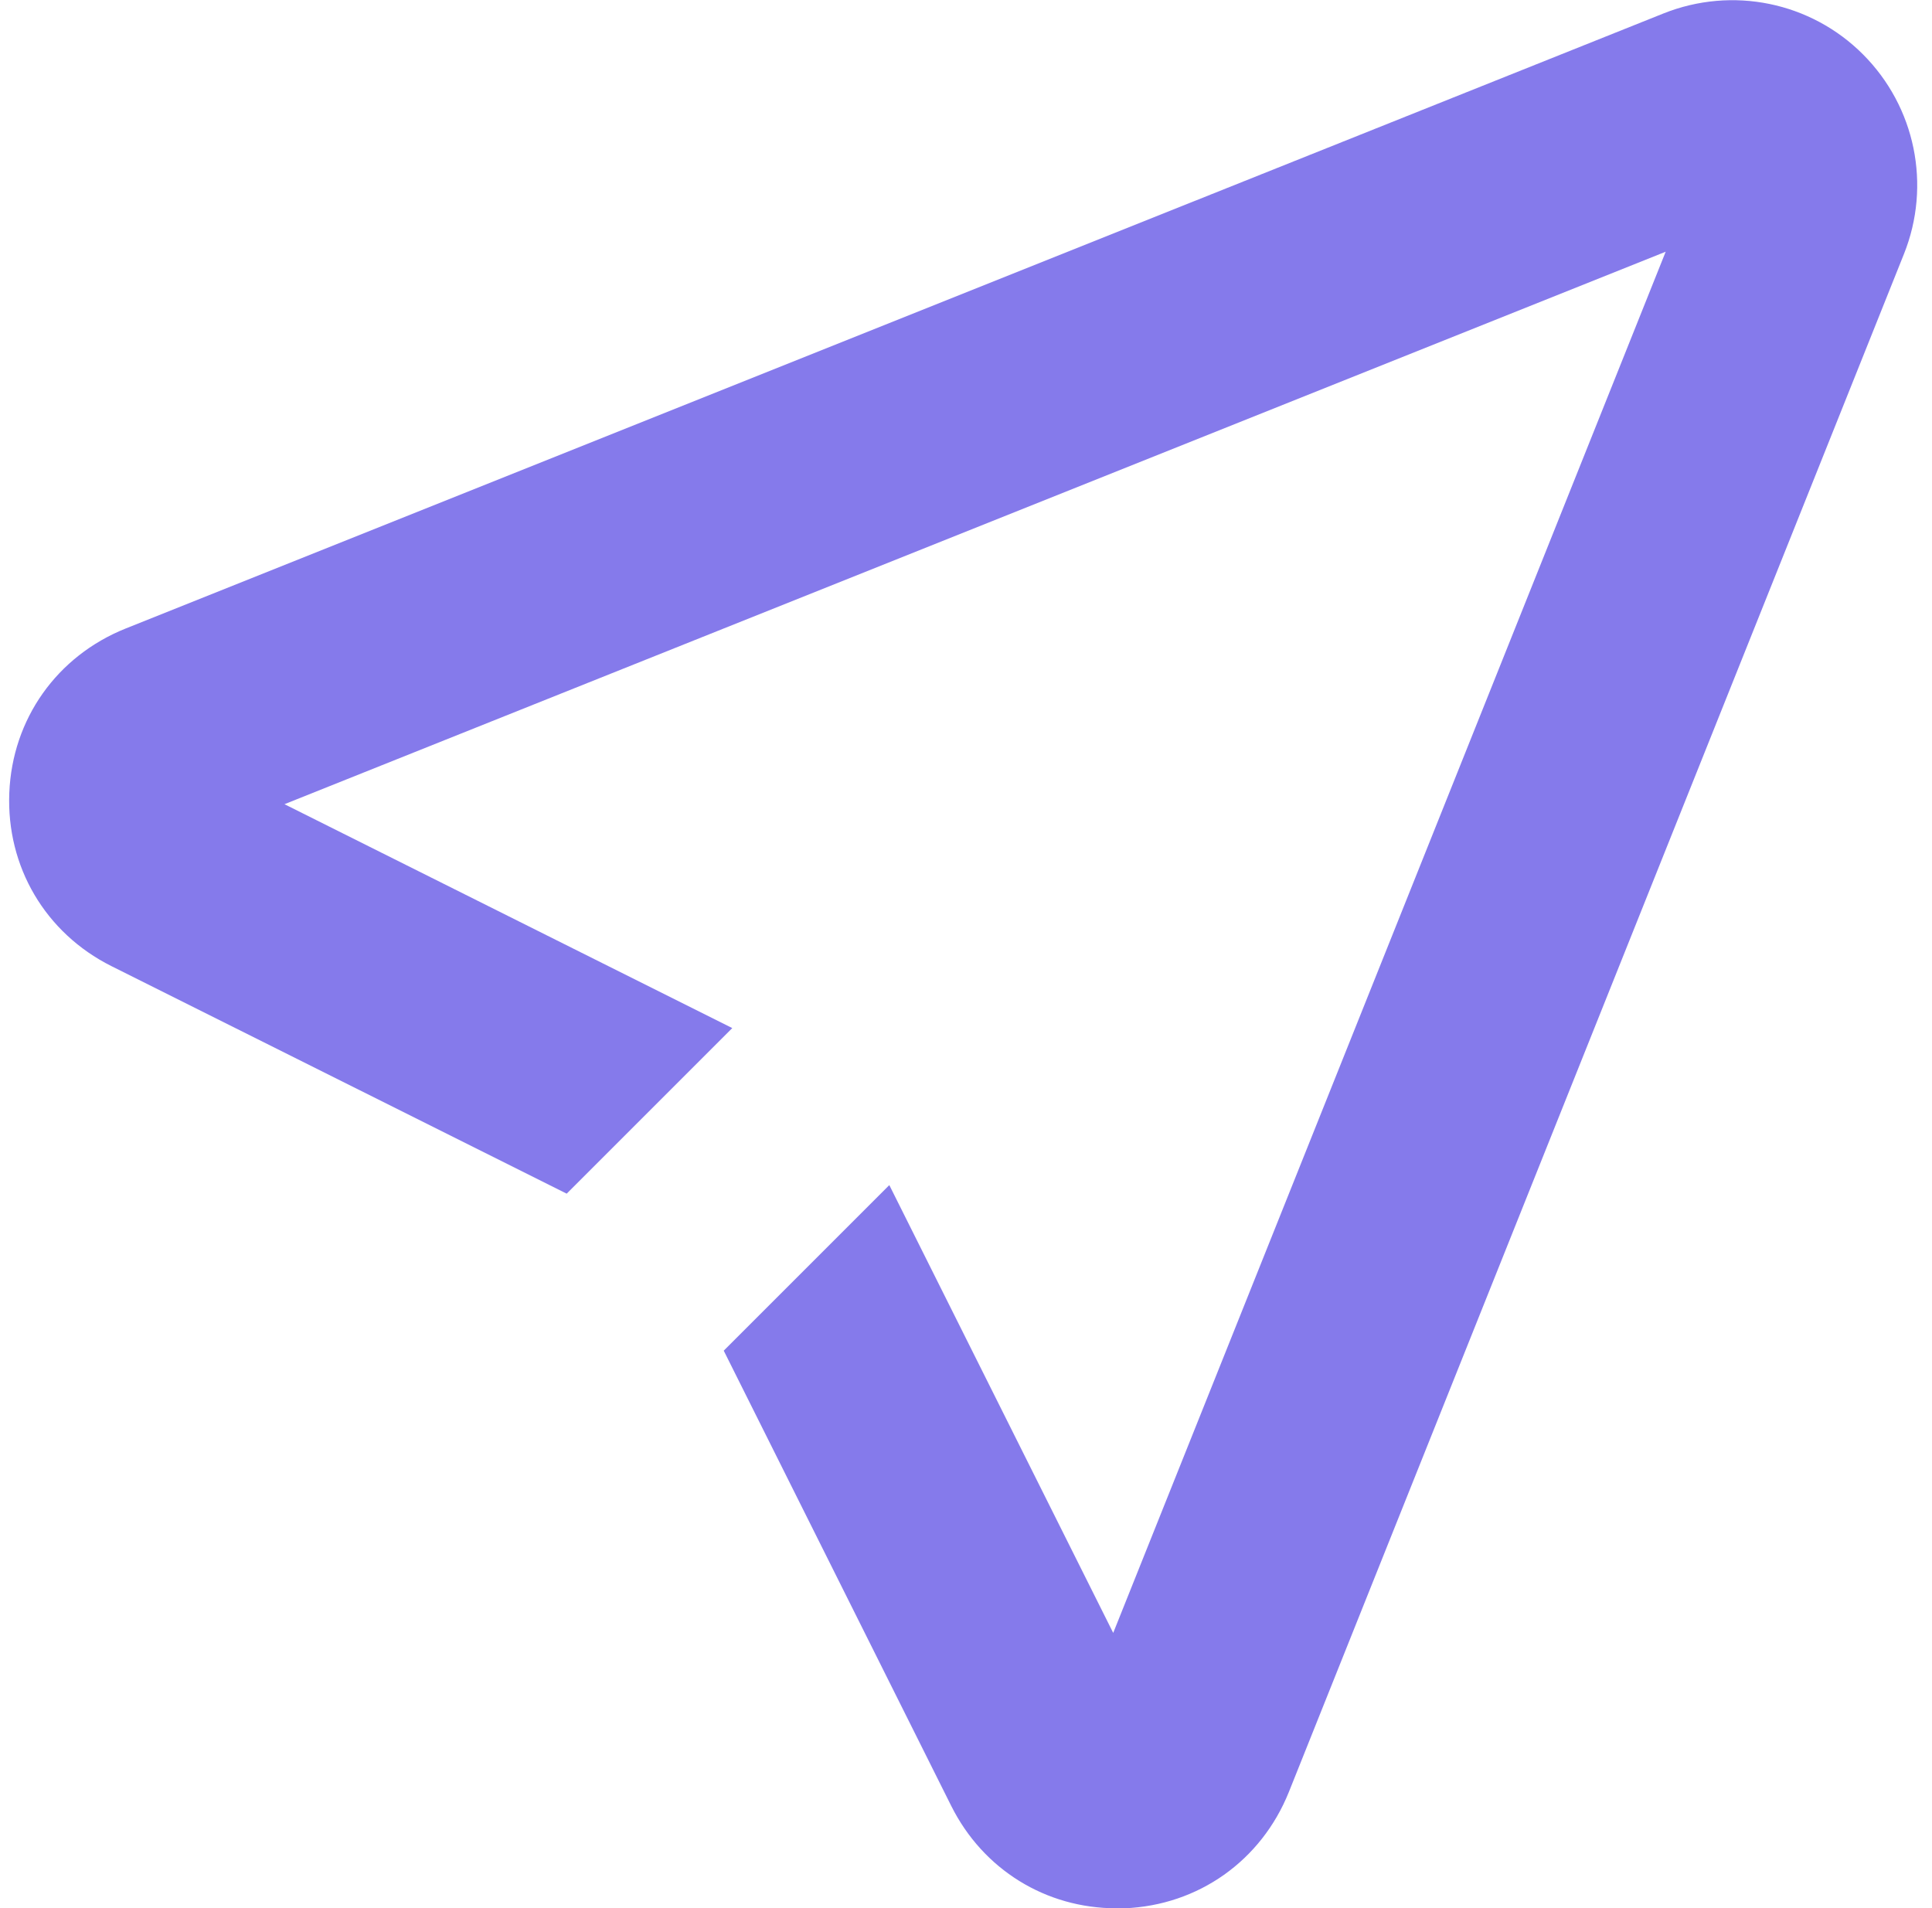 <svg xmlns="http://www.w3.org/2000/svg" fill="none" viewBox="0 0 81 80" height="80" width="81">
<path fill="#857AEB" d="M78.112 2.285C75.917 0.082 72.63 -0.59 69.737 0.566L5.262 26.354C2.387 27.509 0.515 30.142 0.39 33.242C0.264 36.341 1.903 39.118 4.671 40.506L23.759 50.046L30.701 43.104L11.927 33.717L69.835 10.553L46.672 68.462L37.285 49.687L30.343 56.629L39.882 75.717C41.217 78.386 43.85 80.008 46.806 80.008C46.914 80.008 47.03 80.008 47.147 80.008C50.246 79.882 52.879 78.01 54.035 75.135L79.823 10.652C80.978 7.767 80.306 4.48 78.103 2.276L78.112 2.285Z"></path>
</svg>
